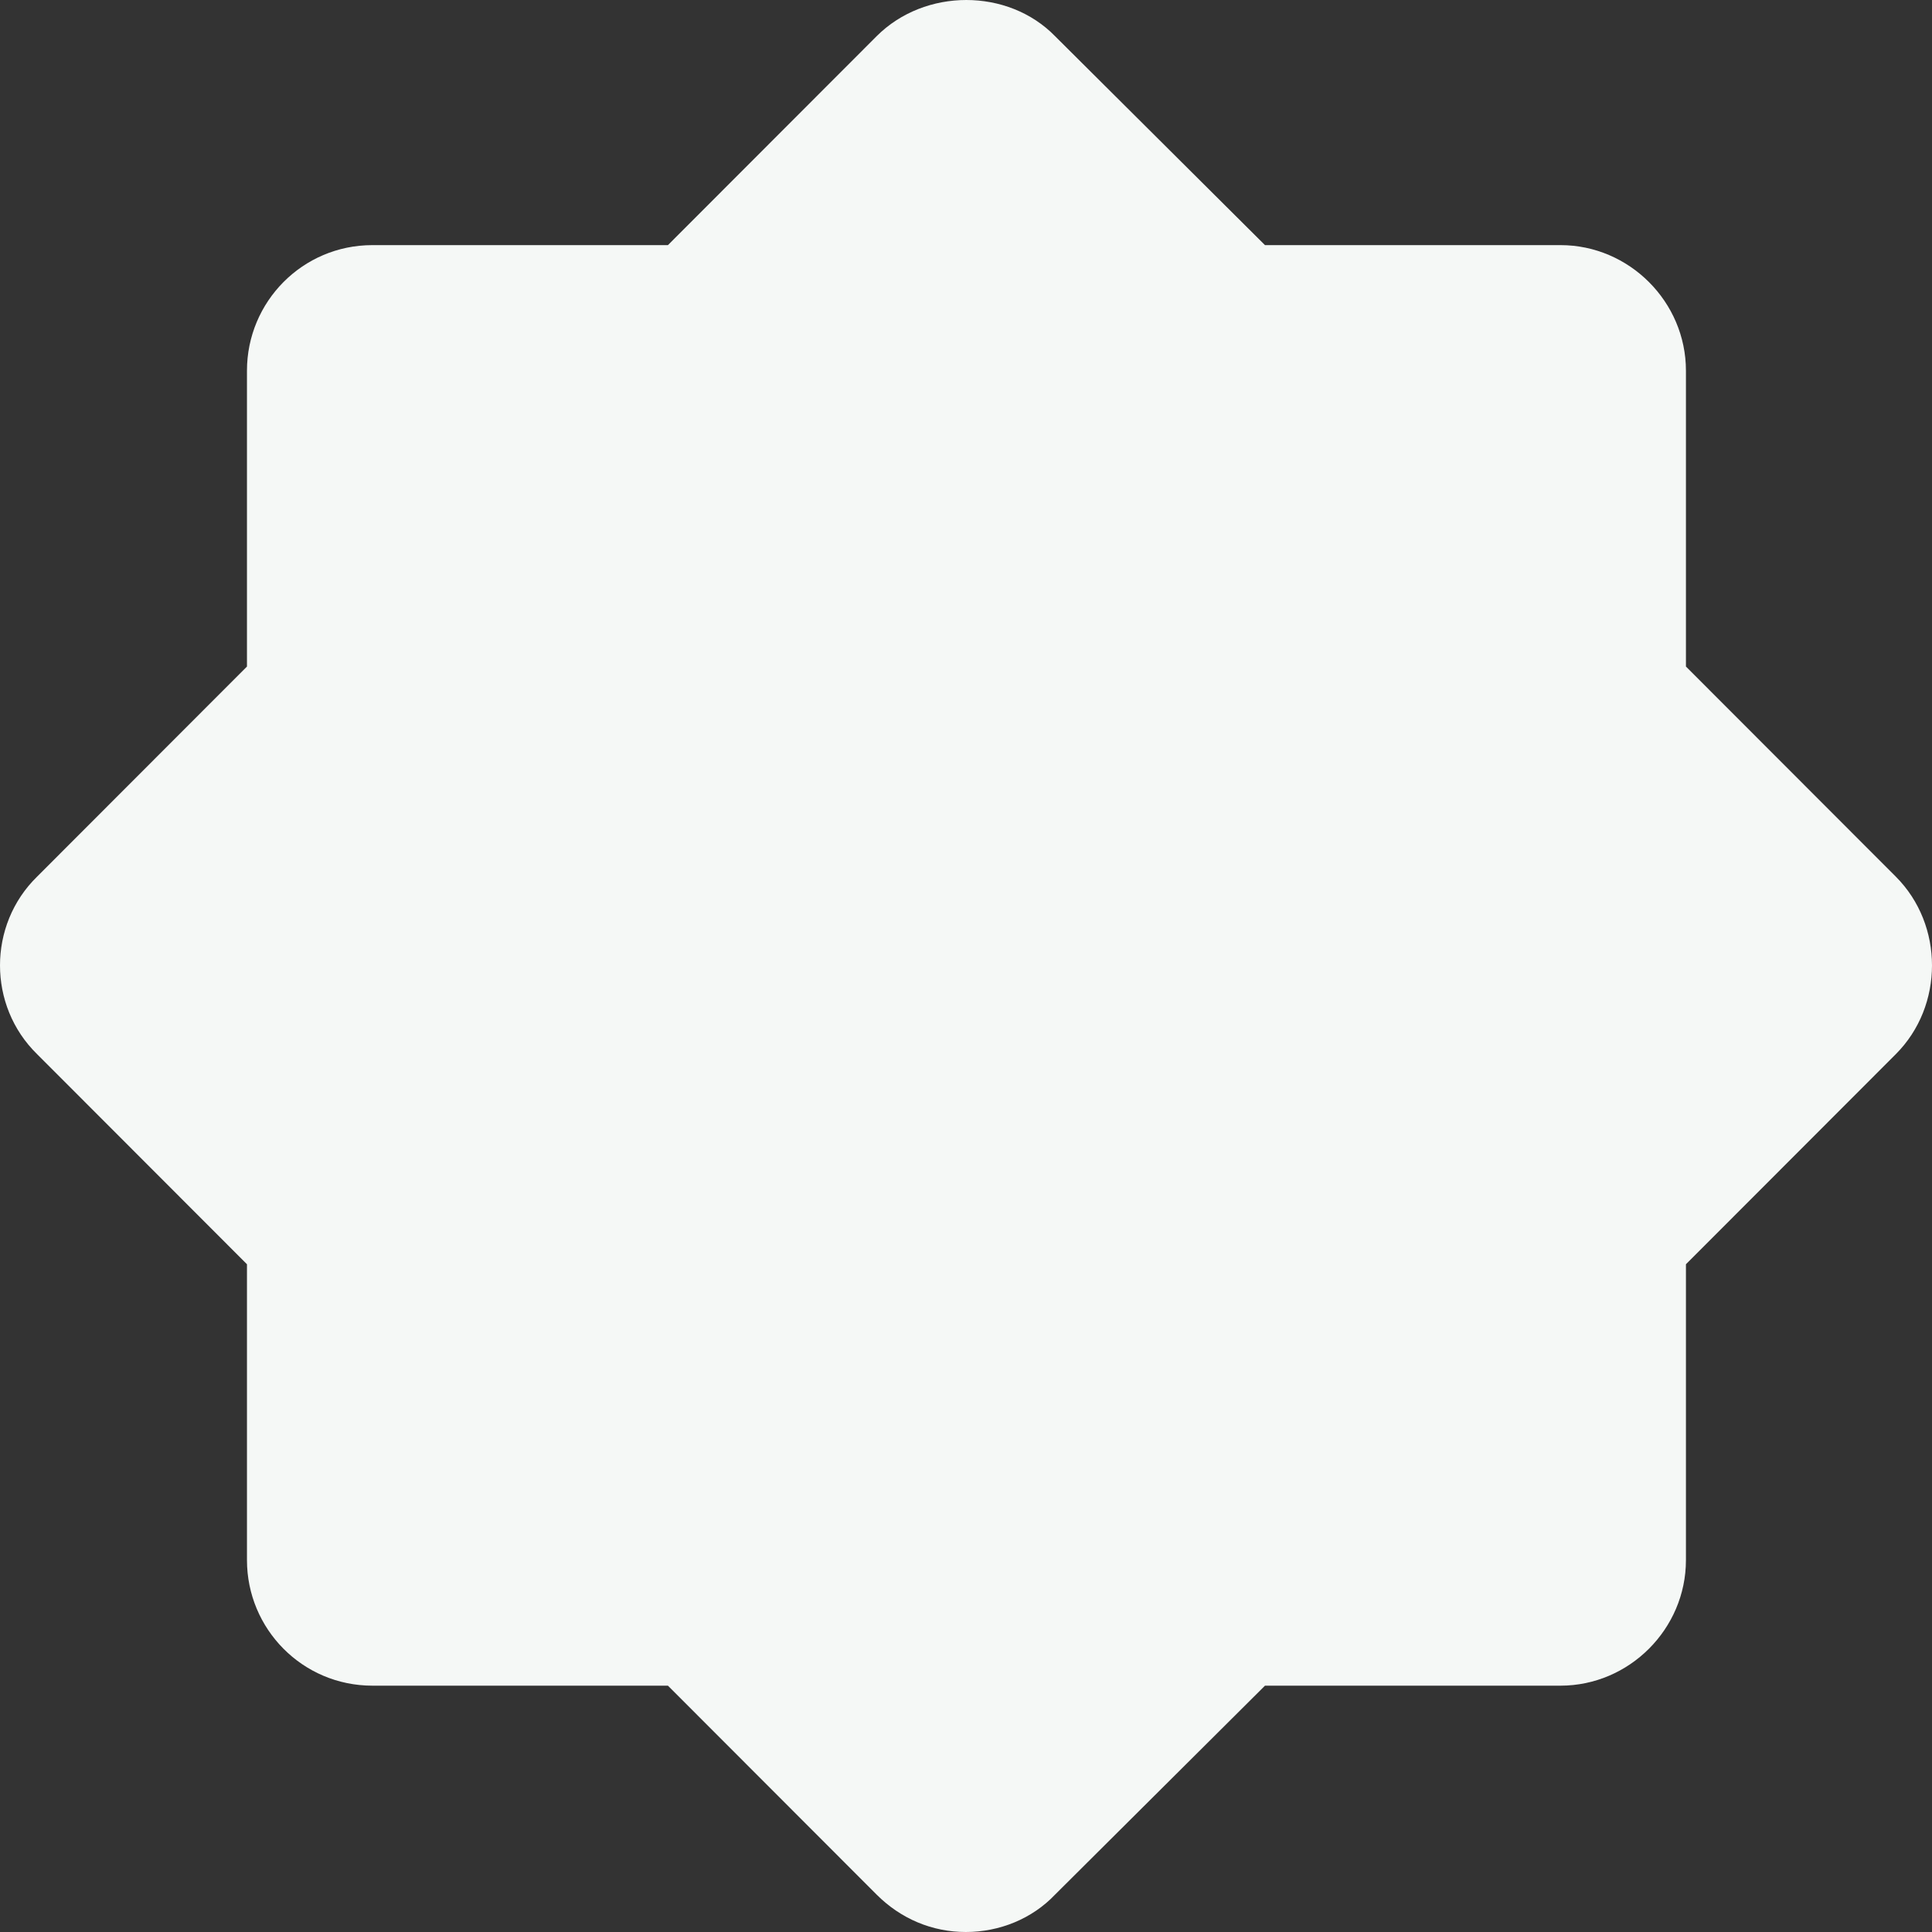 <?xml version="1.0" encoding="UTF-8"?> <svg xmlns="http://www.w3.org/2000/svg" width="700" height="700" fill="none"><rect width="100%" height="100%" fill="#333333" stroke="none"/><path fill="#F5F8F6" d="m686.889 381.937-76.042 76.125V565.25c0 24.938-20.54 45.5-45.45 45.5h-107.07l-76.042 75.688c-8.303 8.75-20.103 13.562-32.34 13.562-12.236 0-23.599-4.812-32.339-13.562l-75.605-75.688h-107.07c-25.348 0-45.45-20.562-45.45-45.5V458.062l-76.043-76.125c-17.917-17.5-17.917-46.812 0-64.312L89.48 241.5V134.312c0-24.937 20.103-45.5 45.451-45.5h107.07l75.605-75.687c17.481-17.5 47.635-17.5 64.679 0l76.042 75.688h107.07c24.91 0 45.45 20.562 45.45 45.499V241.5l76.042 76.125c17.481 17.5 17.481 46.812 0 64.312"></path></svg> 